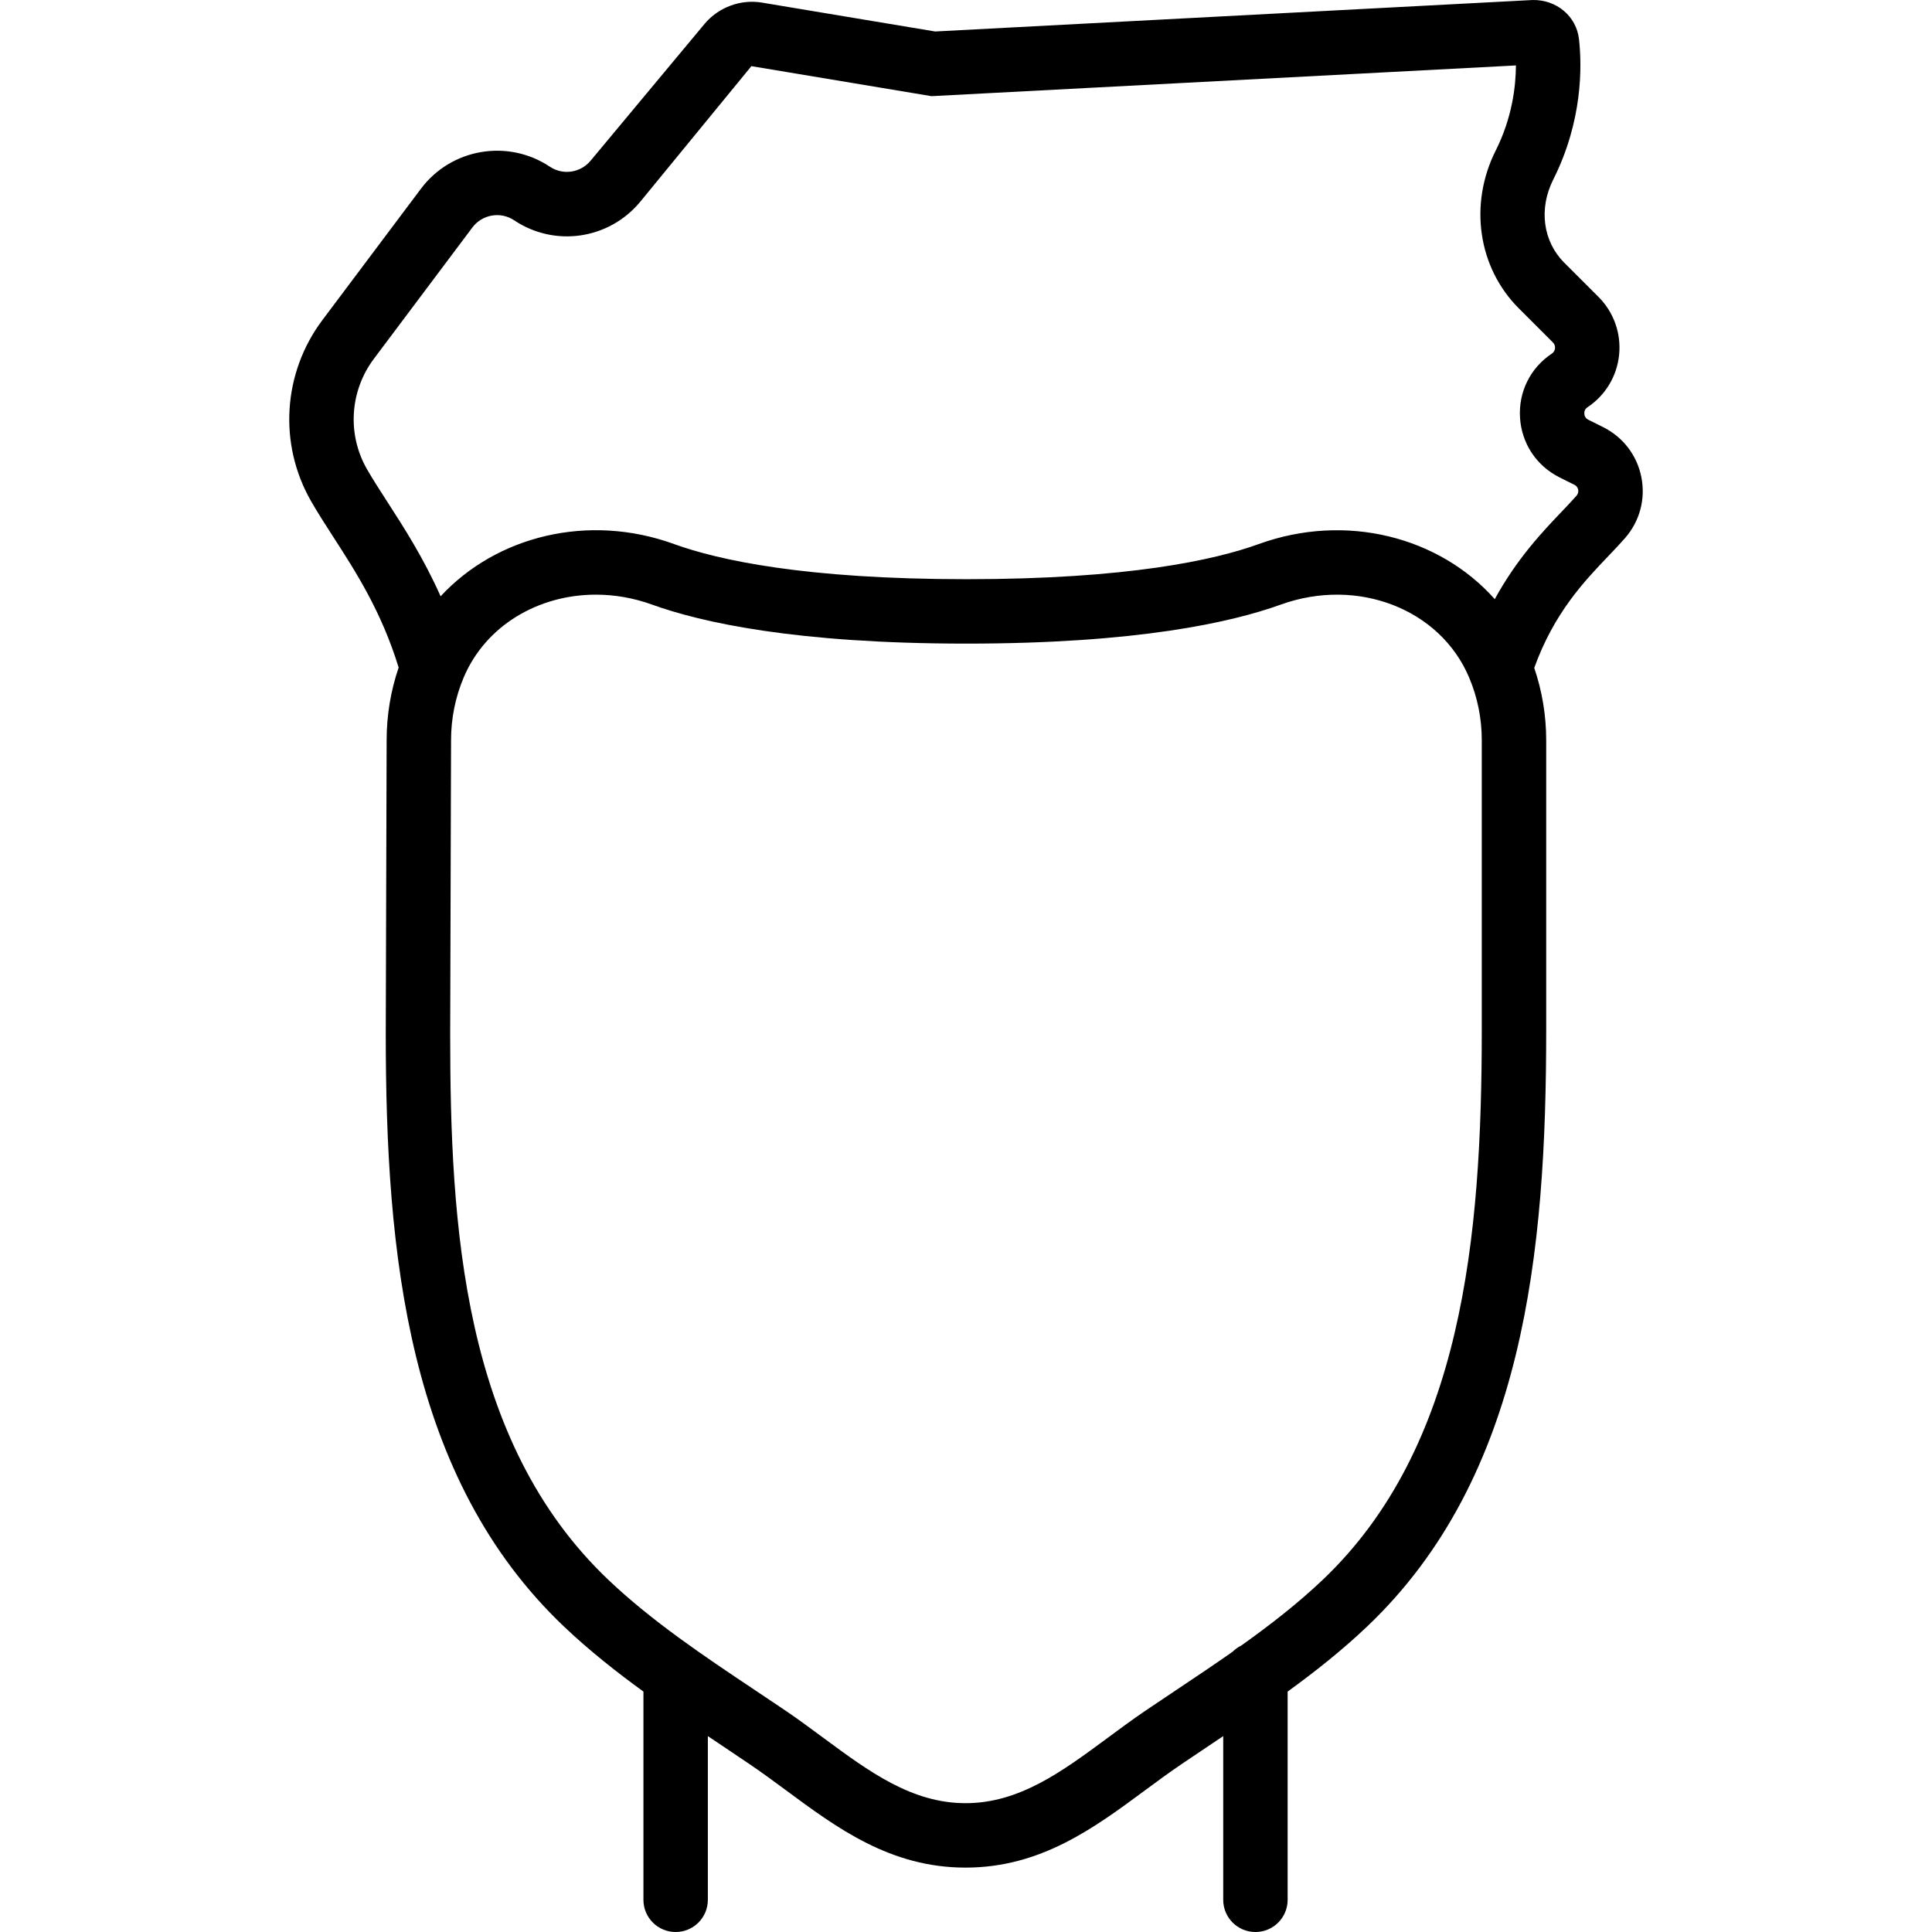 <?xml version="1.0" encoding="iso-8859-1"?>
<!-- Uploaded to: SVG Repo, www.svgrepo.com, Generator: SVG Repo Mixer Tools -->
<svg fill="#000000" height="800px" width="800px" version="1.1" id="Layer_1" xmlns="http://www.w3.org/2000/svg" xmlns:xlink="http://www.w3.org/1999/xlink" 
	 viewBox="0 0 511.84 511.84" xml:space="preserve">
<g>
	<g>
		<path d="M434.849,126.442c-1.143-5.794-4.83-10.624-10.104-13.269l-3.951-1.971c-0.828-0.41-1.033-1.101-1.058-1.604
			c-0.034-0.503,0.085-1.212,0.853-1.715c4.745-3.166,7.799-8.243,8.363-13.926c0.563-5.683-1.434-11.255-5.47-15.3l-9.071-9.062
			c-5.658-5.666-6.801-14.31-2.91-22.033c7.774-15.471,7.62-29.892,6.827-37.094c-0.648-6.204-6.033-10.615-12.339-10.462
			L247.747,8.341l-45.892-7.654c-5.649-0.947-11.503,1.237-15.206,5.649l-30.199,36.258c-2.68,3.2-7.322,3.891-10.786,1.562
			c-11.136-7.415-26.138-4.838-34.159,5.862L85.409,84.8c-10.487,13.986-11.682,32.802-3.021,47.932
			c1.69,2.97,3.686,6.067,5.837,9.404c6.031,9.336,12.82,19.852,17.387,34.708c-2.105,6.183-3.183,12.639-3.183,19.242l-0.23,77.79
			c0,58.283,5.717,117.649,47.249,157.073c6.618,6.282,13.735,11.911,21.014,17.196v55.162c0,4.719,3.814,8.533,8.533,8.533
			s8.533-3.814,8.533-8.533v-43.365c0.957,0.641,1.917,1.285,2.871,1.923l8.192,5.513c3.234,2.185,6.391,4.523,9.549,6.844
			c13.653,10.112,27.776,20.557,47.659,20.557c19.874,0,33.997-10.445,47.659-20.557c3.149-2.321,6.306-4.659,9.54-6.844
			l8.201-5.513c0.951-0.636,1.909-1.279,2.864-1.919v43.361c0,4.719,3.814,8.533,8.533,8.533c4.719,0,8.533-3.814,8.533-8.533
			v-55.162c7.277-5.285,14.395-10.914,21.012-17.196c41.737-39.62,47.488-99.362,47.488-158.037v-76.8
			c0-6.592-1.079-13.02-3.167-19.176c5.25-14.544,13.191-22.882,19.657-29.646c1.613-1.69,3.098-3.251,4.403-4.745
			C434.414,138.099,435.984,132.228,434.849,126.442z M392.563,272.911c0,54.861-5.111,110.481-42.172,145.656
			c-6.614,6.282-13.963,11.976-21.53,17.375c-0.87,0.424-1.661,0.984-2.333,1.665c-4.911,3.446-9.894,6.778-14.818,10.067
			l-8.294,5.564c-3.43,2.33-6.767,4.804-10.103,7.27c-11.964,8.841-23.27,17.203-37.513,17.203
			c-14.251,0-25.557-8.363-37.521-17.203c-3.337-2.466-6.673-4.941-10.103-7.27l-8.294-5.564
			c-13.338-8.909-27.119-18.125-38.682-29.107c-38.699-36.727-41.933-93.943-41.933-144.666l0.23-77.79
			c0-5.769,1.126-11.366,3.345-16.623c5.803-13.747,19.772-21.948,35.021-21.948c4.915,0,9.967,0.853,14.916,2.645
			c13.013,4.702,38.025,10.325,83.251,10.325s70.229-5.623,83.251-10.325c20.335-7.347,42.249,1.118,49.929,19.302
			c2.227,5.257,3.354,10.854,3.354,16.623V272.911z M417.671,131.315c-1.152,1.314-2.466,2.688-3.891,4.19
			c-5.057,5.296-11.918,12.504-17.776,23.228c-14.687-16.523-39.414-22.963-62.526-14.598c-11.733,4.25-34.697,9.31-77.449,9.31
			s-65.715-5.06-77.449-9.31c-22.726-8.257-47.067-2.129-61.849,13.843c-4.519-10.149-9.707-18.198-14.162-25.101
			c-1.971-3.063-3.814-5.897-5.367-8.61c-5.274-9.216-4.54-20.693,1.86-29.227l26.095-34.79c2.594-3.447,7.441-4.284,11.034-1.903
			c10.718,7.194,25.071,5.12,33.365-4.821l29.508-36.002l47.71,7.953l154.837-8.141c-0.026,5.564-0.998,13.884-5.359,22.554
			c-7.142,14.199-4.693,30.985,6.093,41.771l9.062,9.062c0.538,0.538,0.597,1.143,0.563,1.553c-0.043,0.418-0.222,0.99-0.853,1.408
			c-5.692,3.789-8.841,10.129-8.422,16.964c0.427,6.844,4.343,12.749,10.462,15.821l3.951,1.971
			c0.683,0.341,0.913,0.896,0.998,1.297C418.175,130.137,418.166,130.743,417.671,131.315z"/>
	</g>
</g>
</svg>